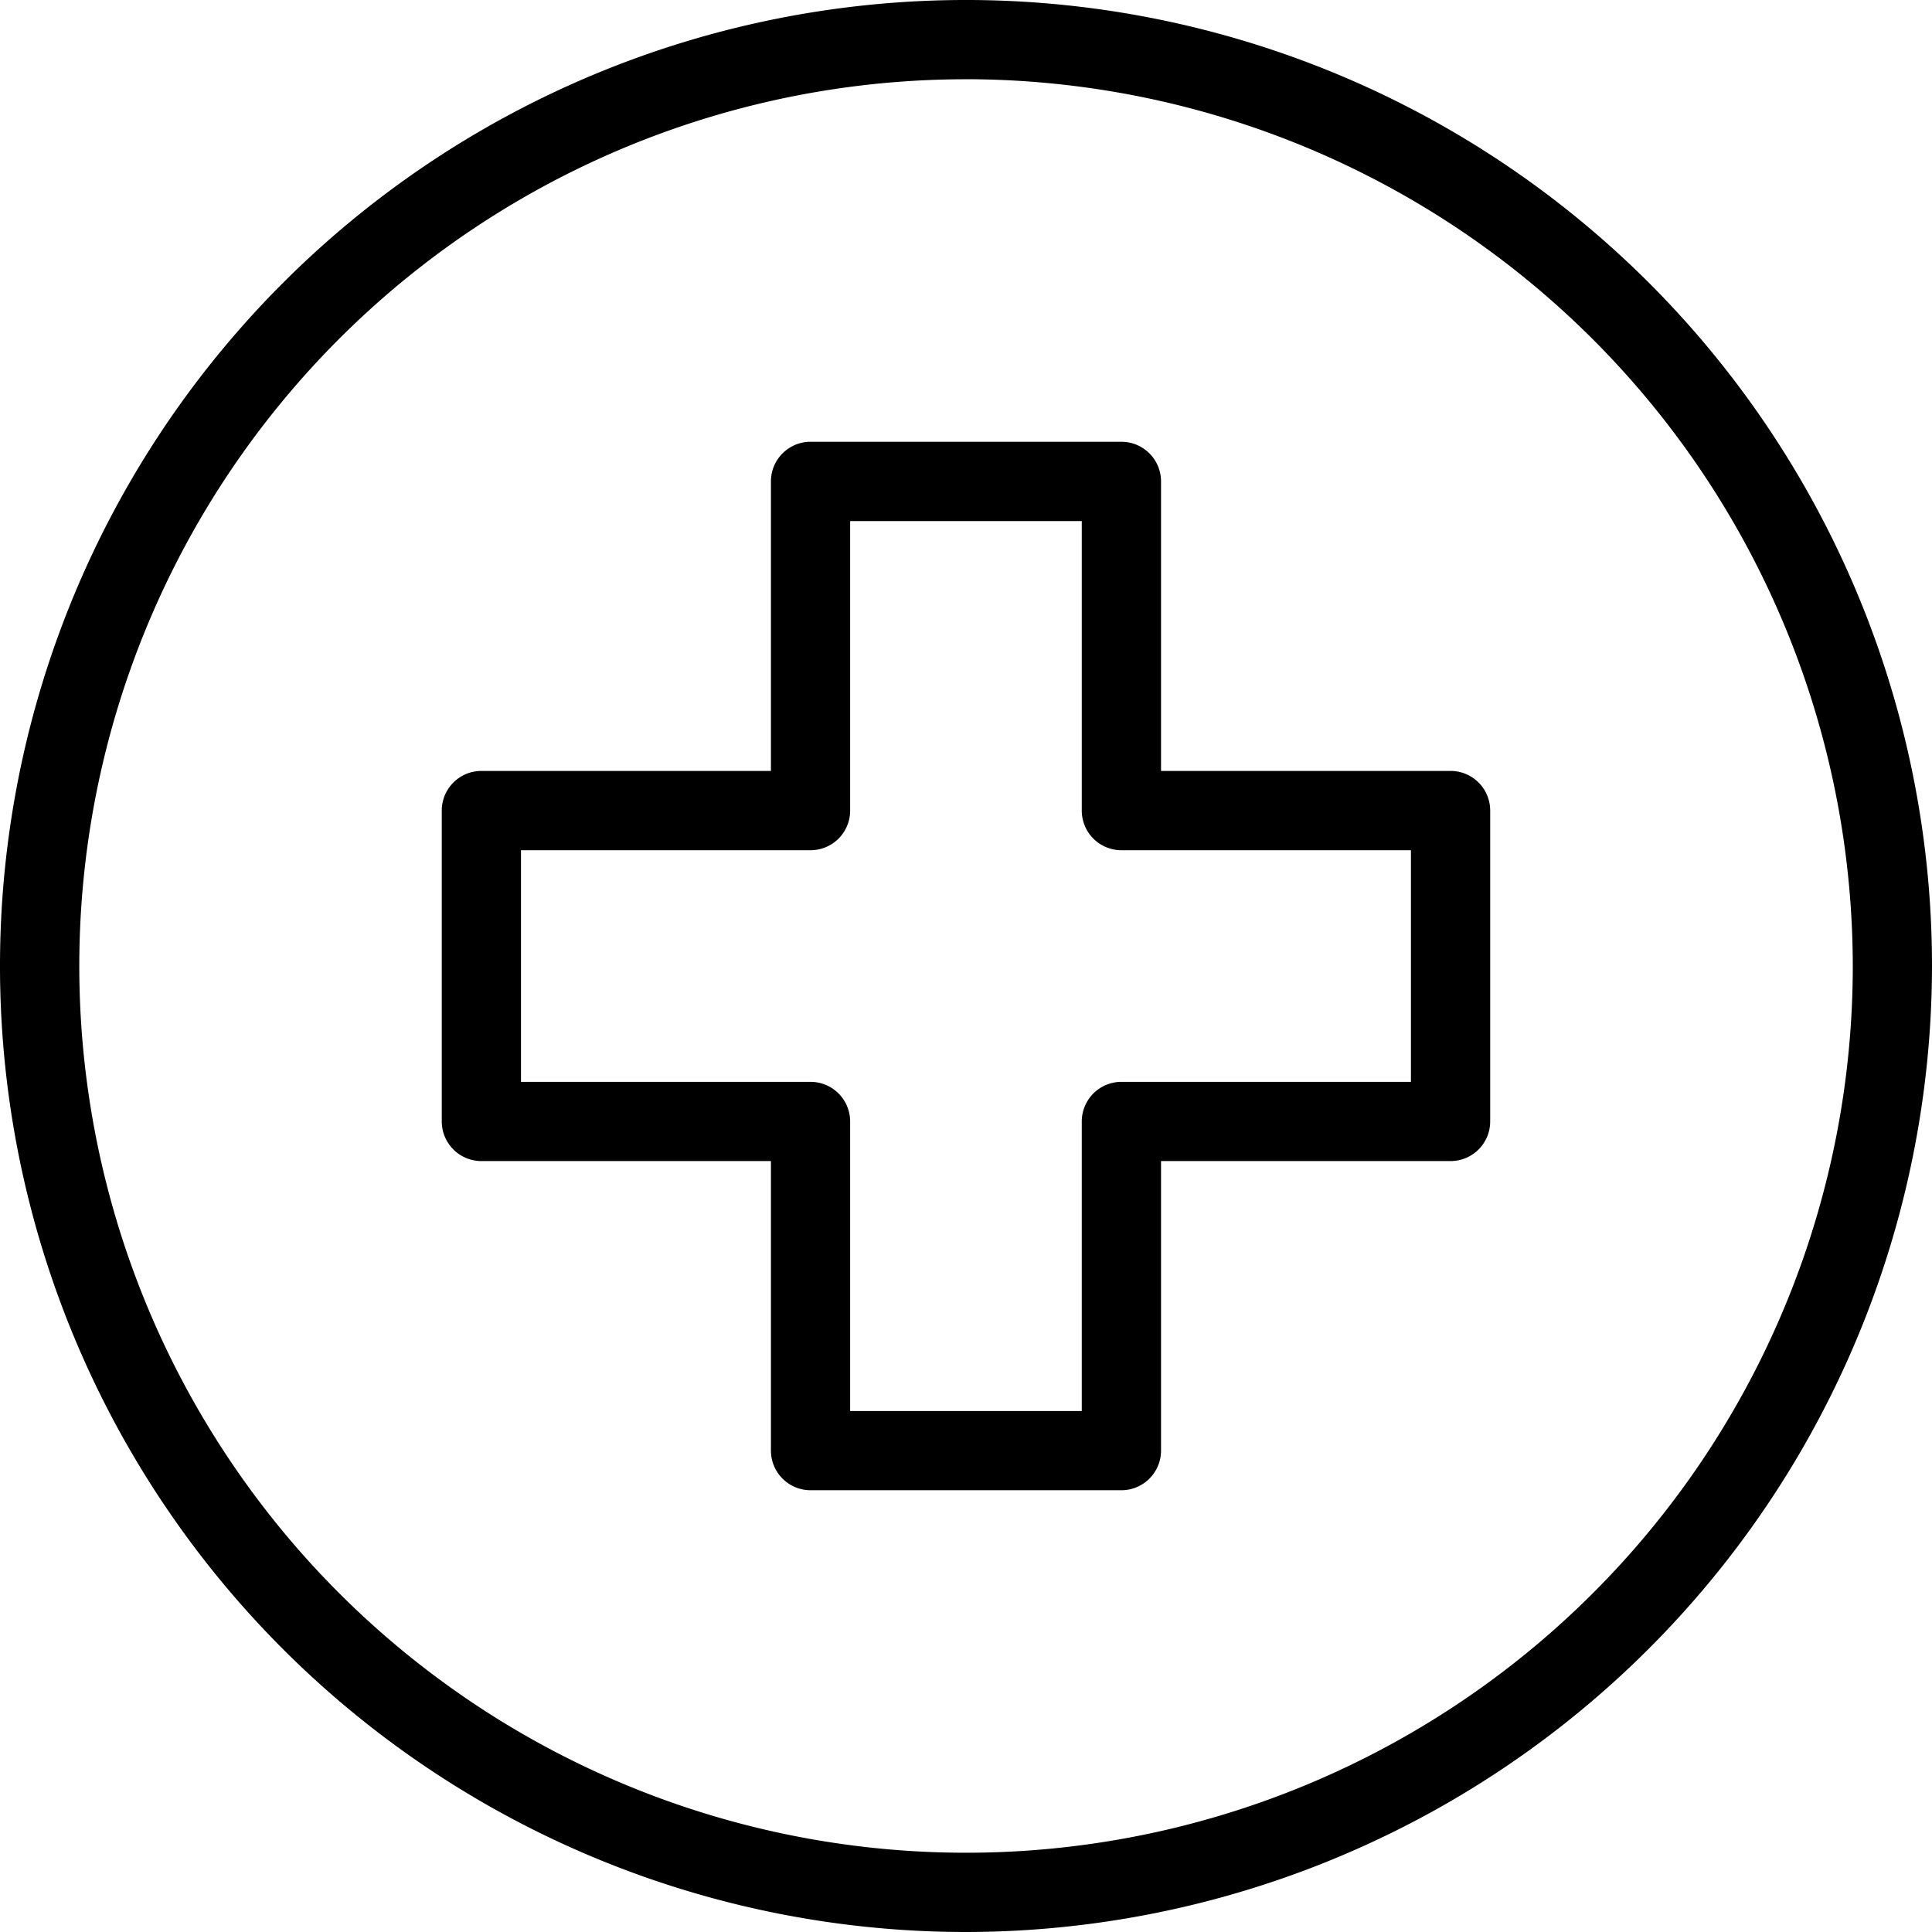 <svg xmlns="http://www.w3.org/2000/svg" width="45.876" height="45.876" viewBox="0 0 45.876 45.876">
  <g id="Group_2948" data-name="Group 2948" transform="translate(-187.562 -300)">
    <g id="Group_1276" data-name="Group 1276" transform="translate(187.562 300)">
      <g id="Group_1272" data-name="Group 1272" transform="translate(10.49 10.49)">
        <path id="Path_537" data-name="Path 537" d="M597.316,789.59h-7.381a.941.941,0,0,1-.941-.941v-6.875h-6.875a.941.941,0,0,1-.941-.941v-7.382a.941.941,0,0,1,.941-.941h6.875v-6.875a.941.941,0,0,1,.941-.941h7.381a.941.941,0,0,1,.941.941v6.875h6.875a.941.941,0,0,1,.941.941v7.382a.941.941,0,0,1-.941.941h-6.875v6.875A.941.941,0,0,1,597.316,789.59Zm-6.441-1.881h5.5v-6.875a.941.941,0,0,1,.941-.941h6.875v-5.5h-6.875a.941.941,0,0,1-.941-.941v-6.875h-5.5v6.875a.941.941,0,0,1-.941.941h-6.875v5.5h6.875a.941.941,0,0,1,.941.941Z" transform="translate(-581.178 -764.694)"/>
      </g>
      <g id="Group_1273" data-name="Group 1273" transform="translate(22.938 22.938)">
        <path id="Path_538" data-name="Path 538" d="M601.026,784.542" transform="translate(-601.026 -784.542)" stroke="#d02130" stroke-linecap="round" stroke-linejoin="round" stroke-width="3"/>
      </g>
      <g id="Group_1274" data-name="Group 1274" transform="translate(22.938 22.938)">
        <path id="Path_539" data-name="Path 539" d="M601.026,784.542" transform="translate(-601.026 -784.542)" stroke="#d02130" stroke-linecap="round" stroke-linejoin="round" stroke-width="3"/>
      </g>
      <g id="Group_1275" data-name="Group 1275">
        <path id="Path_540" data-name="Path 540" d="M587.389,793.843A22.938,22.938,0,1,1,610.327,770.9,22.963,22.963,0,0,1,587.389,793.843Zm0-43.994A21.056,21.056,0,1,0,608.446,770.9,21.08,21.08,0,0,0,587.389,749.848Z" transform="translate(-564.451 -747.967)"/>
      </g>
    </g>
  </g>
</svg>

